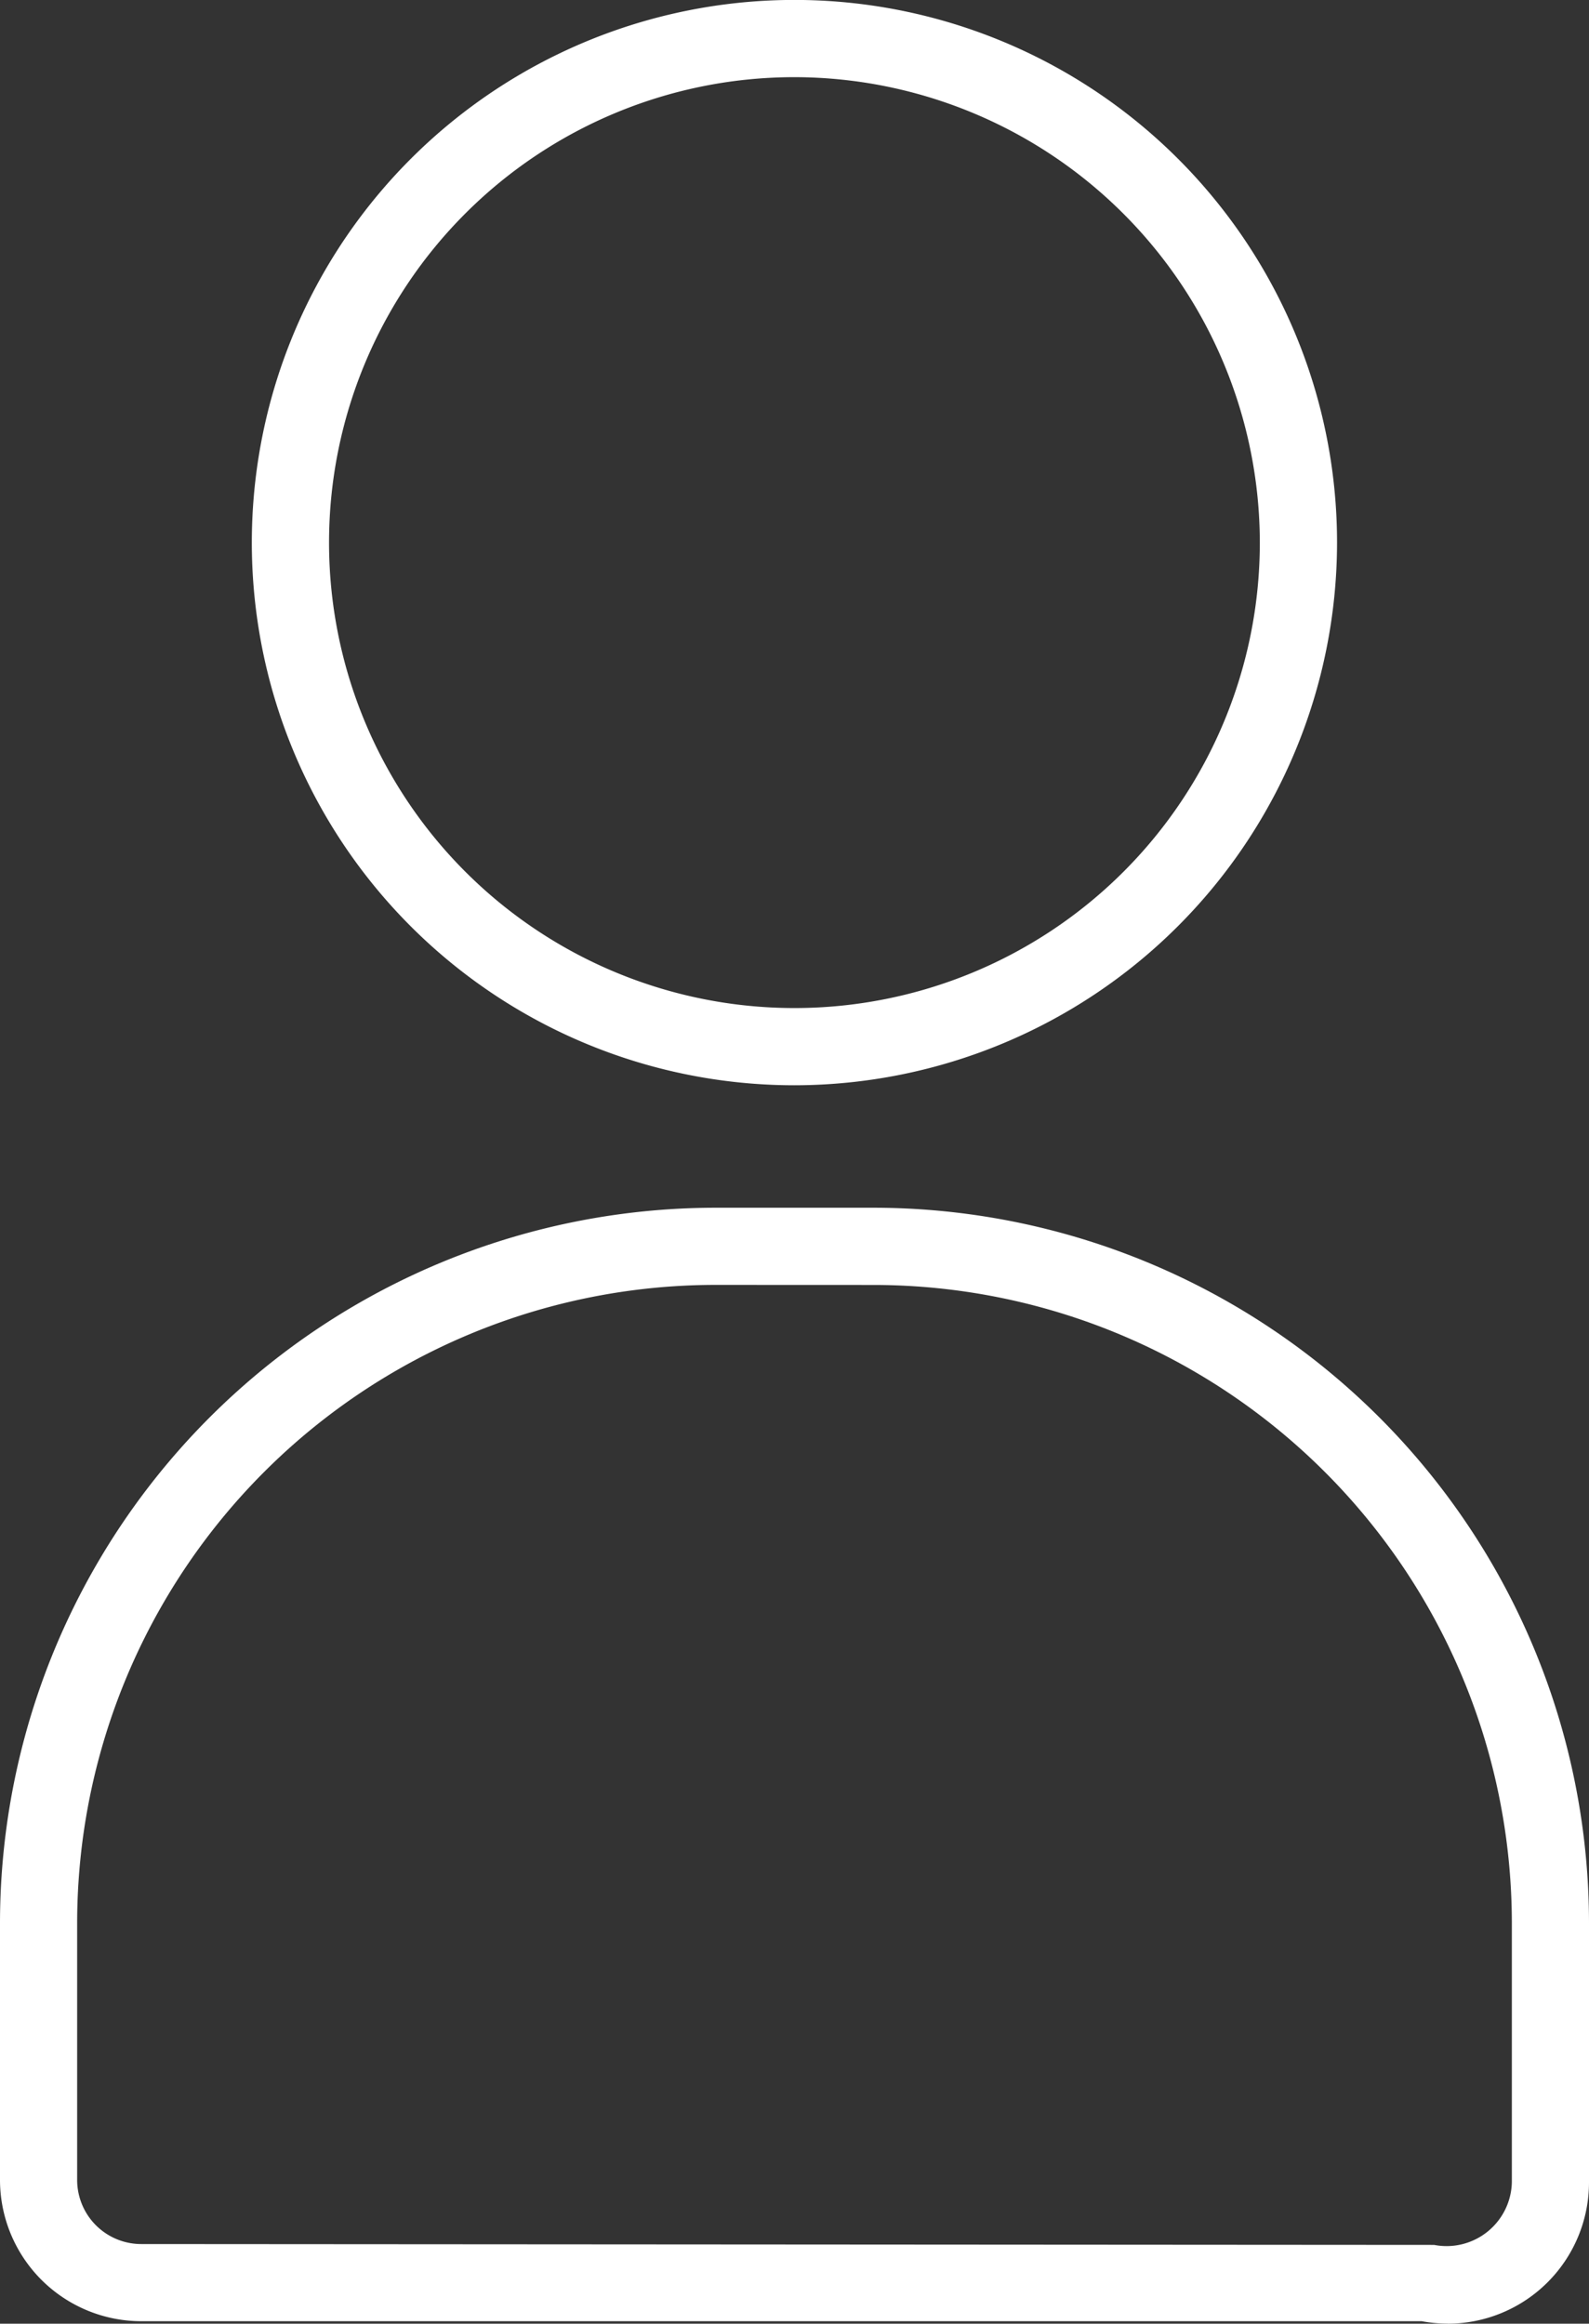 <svg xmlns="http://www.w3.org/2000/svg" xmlns:xlink="http://www.w3.org/1999/xlink" width="24.344" height="35.596" viewBox="0 0 24.344 35.596">
  <rect x="0" y="0" width="24.344" height="35.596" fill="#333333" stroke="none"/>
  <defs>
    <clipPath id="clip-path">
      <rect id="사각형_393" data-name="사각형 393" width="24.344" height="35.596" fill="none"/>
    </clipPath>
  </defs>
  <g id="그룹_260" data-name="그룹 260" transform="translate(0 0)">
    <g id="그룹_259" data-name="그룹 259" transform="translate(0 0)" clip-path="url(#clip-path)">
      <path id="패스_1795" data-name="패스 1795" d="M11.578,16.625A8.313,8.313,0,1,1,19.89,8.314a8.322,8.322,0,0,1-8.313,8.311m0-15.443a7.13,7.13,0,1,0,7.13,7.132,7.139,7.139,0,0,0-7.13-7.132" transform="translate(0.594 0)" fill="#fff"/>
      <path id="패스_1796" data-name="패스 1796" d="M22.181,32.745a2.24,2.24,0,0,1-.4-.037H2.163A2.166,2.166,0,0,1,0,30.547V26.606A10.966,10.966,0,0,1,10.952,15.651h2.44A10.966,10.966,0,0,1,24.344,26.606v3.977a2.166,2.166,0,0,1-2.163,2.163M10.952,16.833a9.782,9.782,0,0,0-9.77,9.772v3.941a.982.982,0,0,0,.981.98l19.809.013a1,1,0,0,0,1.19-.958V26.606a9.781,9.781,0,0,0-9.77-9.772Z" transform="translate(0 2.85)" fill="#fff"/>
    </g>
  </g>
</svg>
